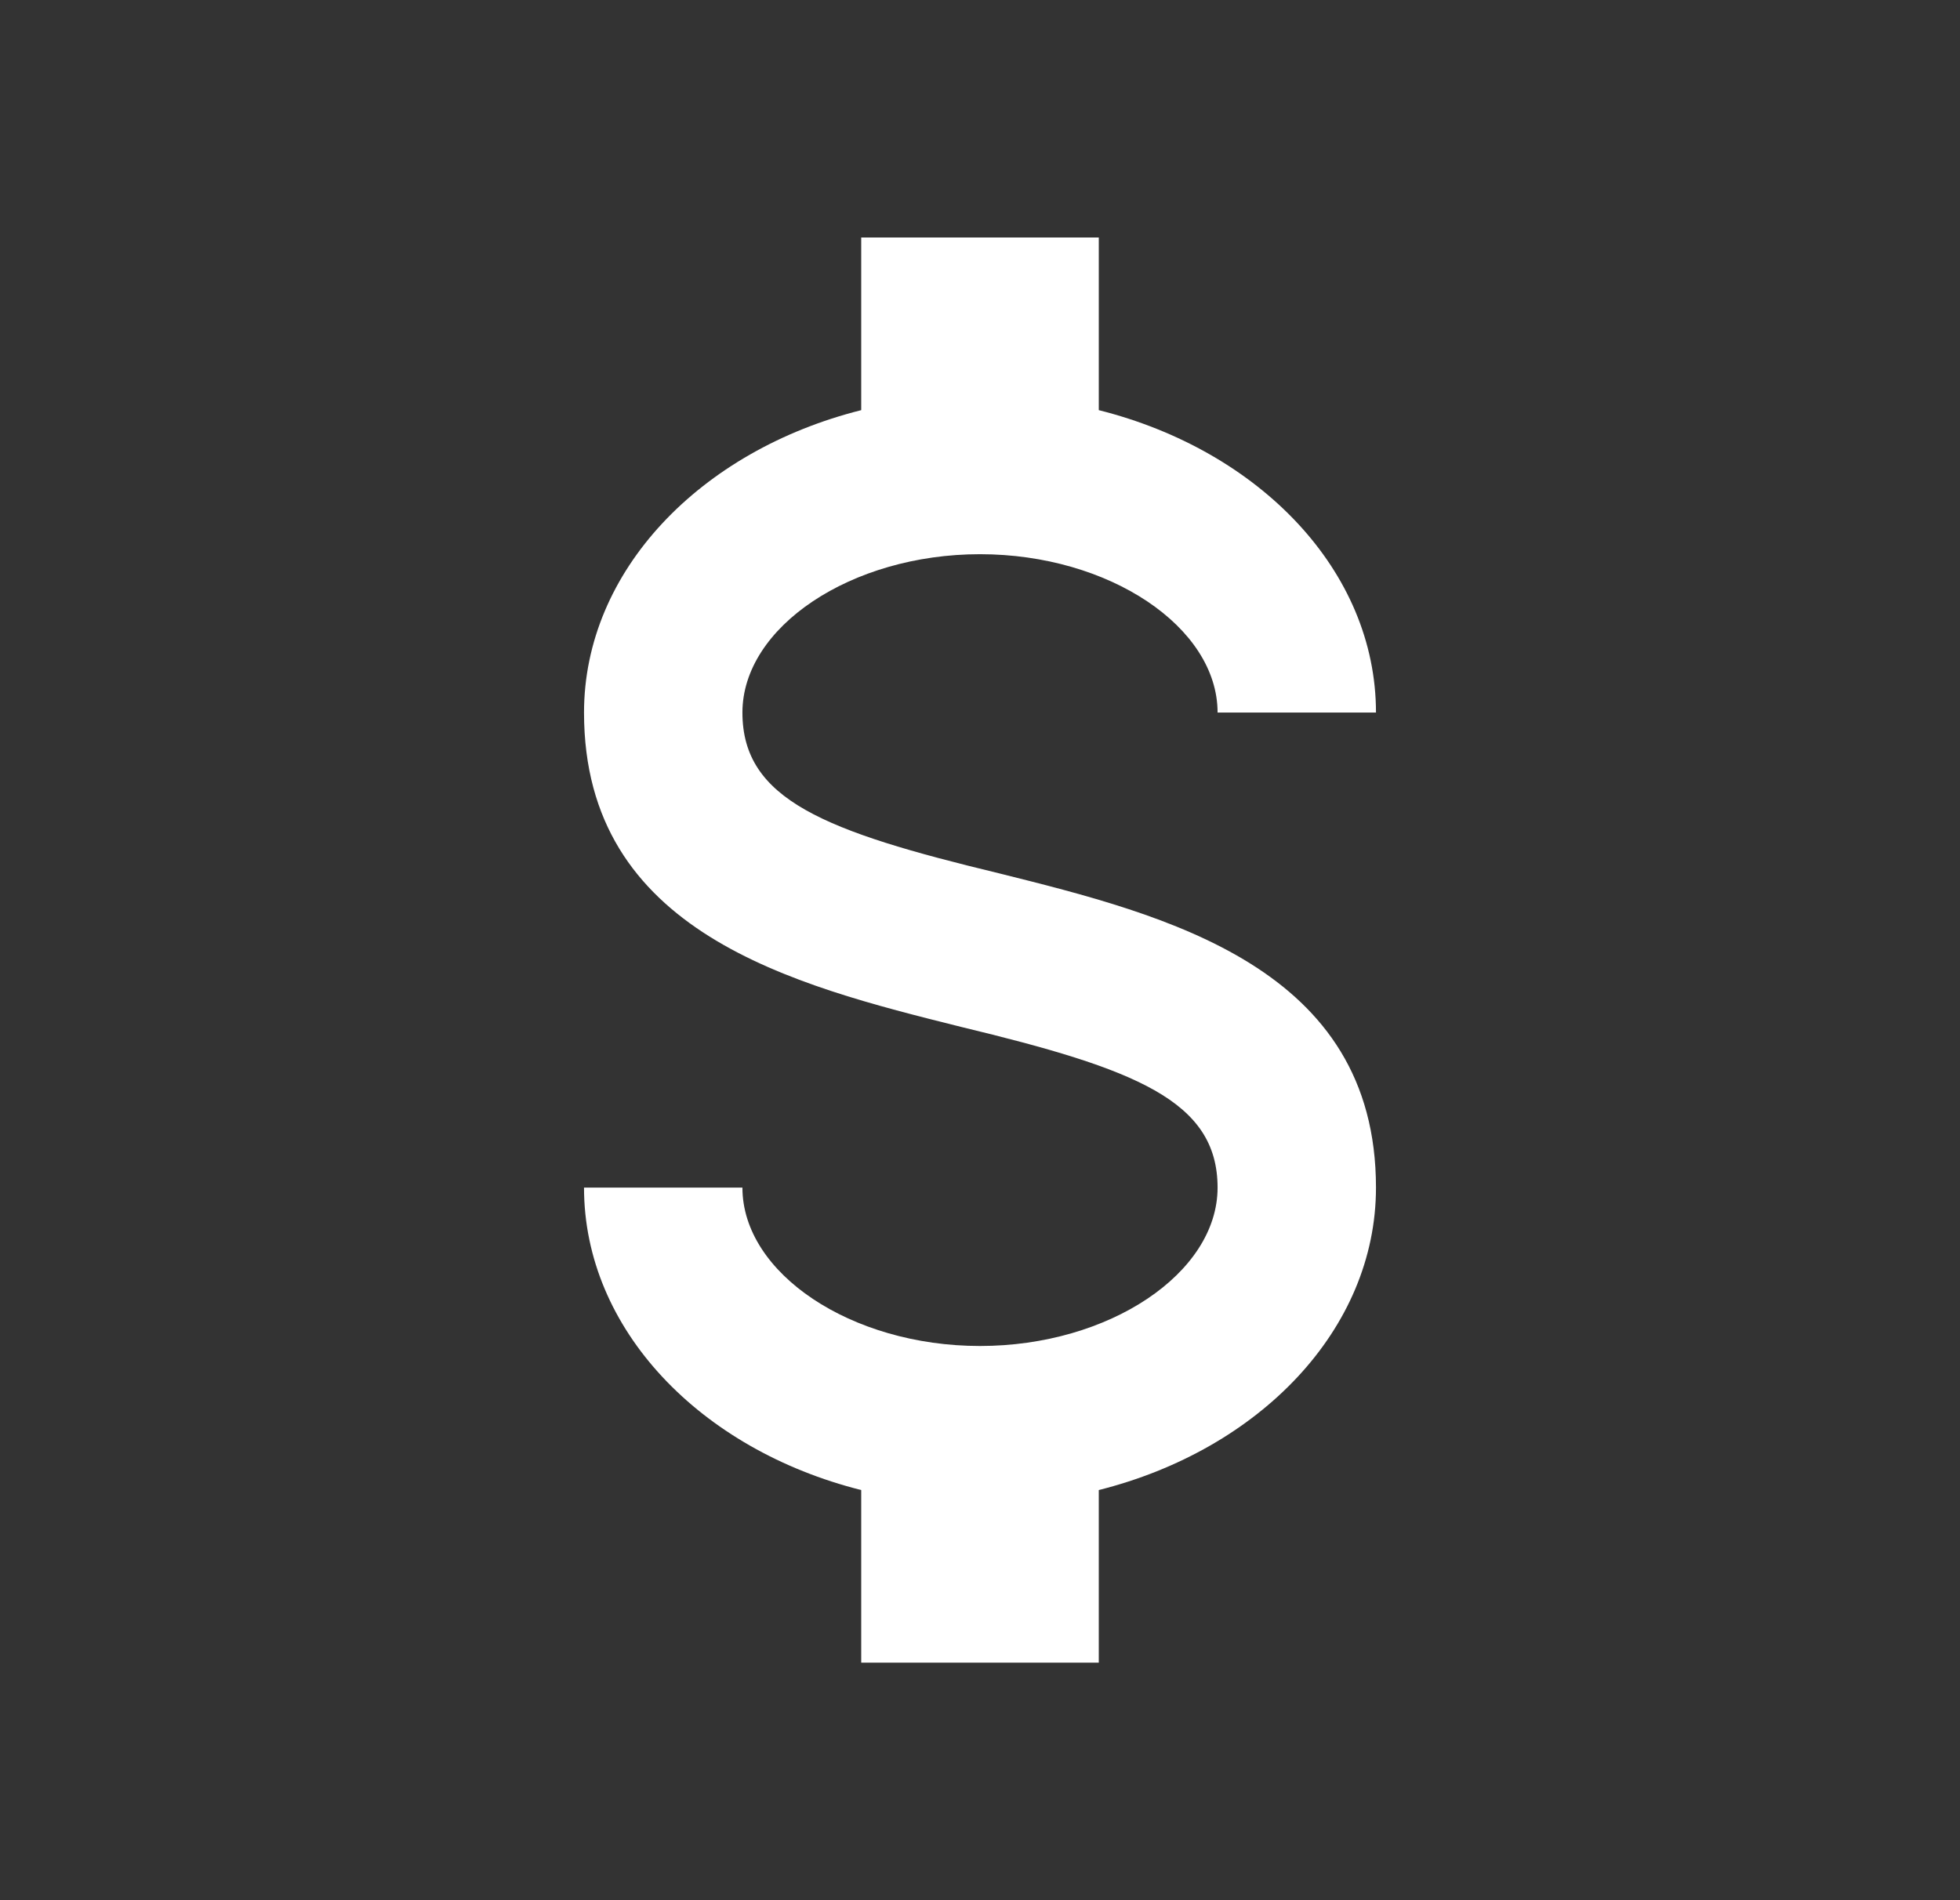 <svg xmlns="http://www.w3.org/2000/svg" width="33" height="32" fill="none"><rect width="100%" height="100%" fill="#333333" stroke="none"/><path fill="#fff" d="M9.833 20H12.5c0 1.44 1.827 2.667 4 2.667s4-1.227 4-2.667c0-1.467-1.387-2-4.32-2.707-2.827-.706-6.347-1.586-6.347-5.293 0-2.387 1.96-4.413 4.667-5.093V4h4v2.907c2.707.68 4.667 2.706 4.667 5.093H20.5c0-1.44-1.827-2.667-4-2.667s-4 1.227-4 2.667c0 1.467 1.387 2 4.32 2.707 2.827.706 6.347 1.586 6.347 5.293 0 2.387-1.96 4.413-4.667 5.093V28h-4v-2.907c-2.707-.68-4.667-2.706-4.667-5.093"/></svg>